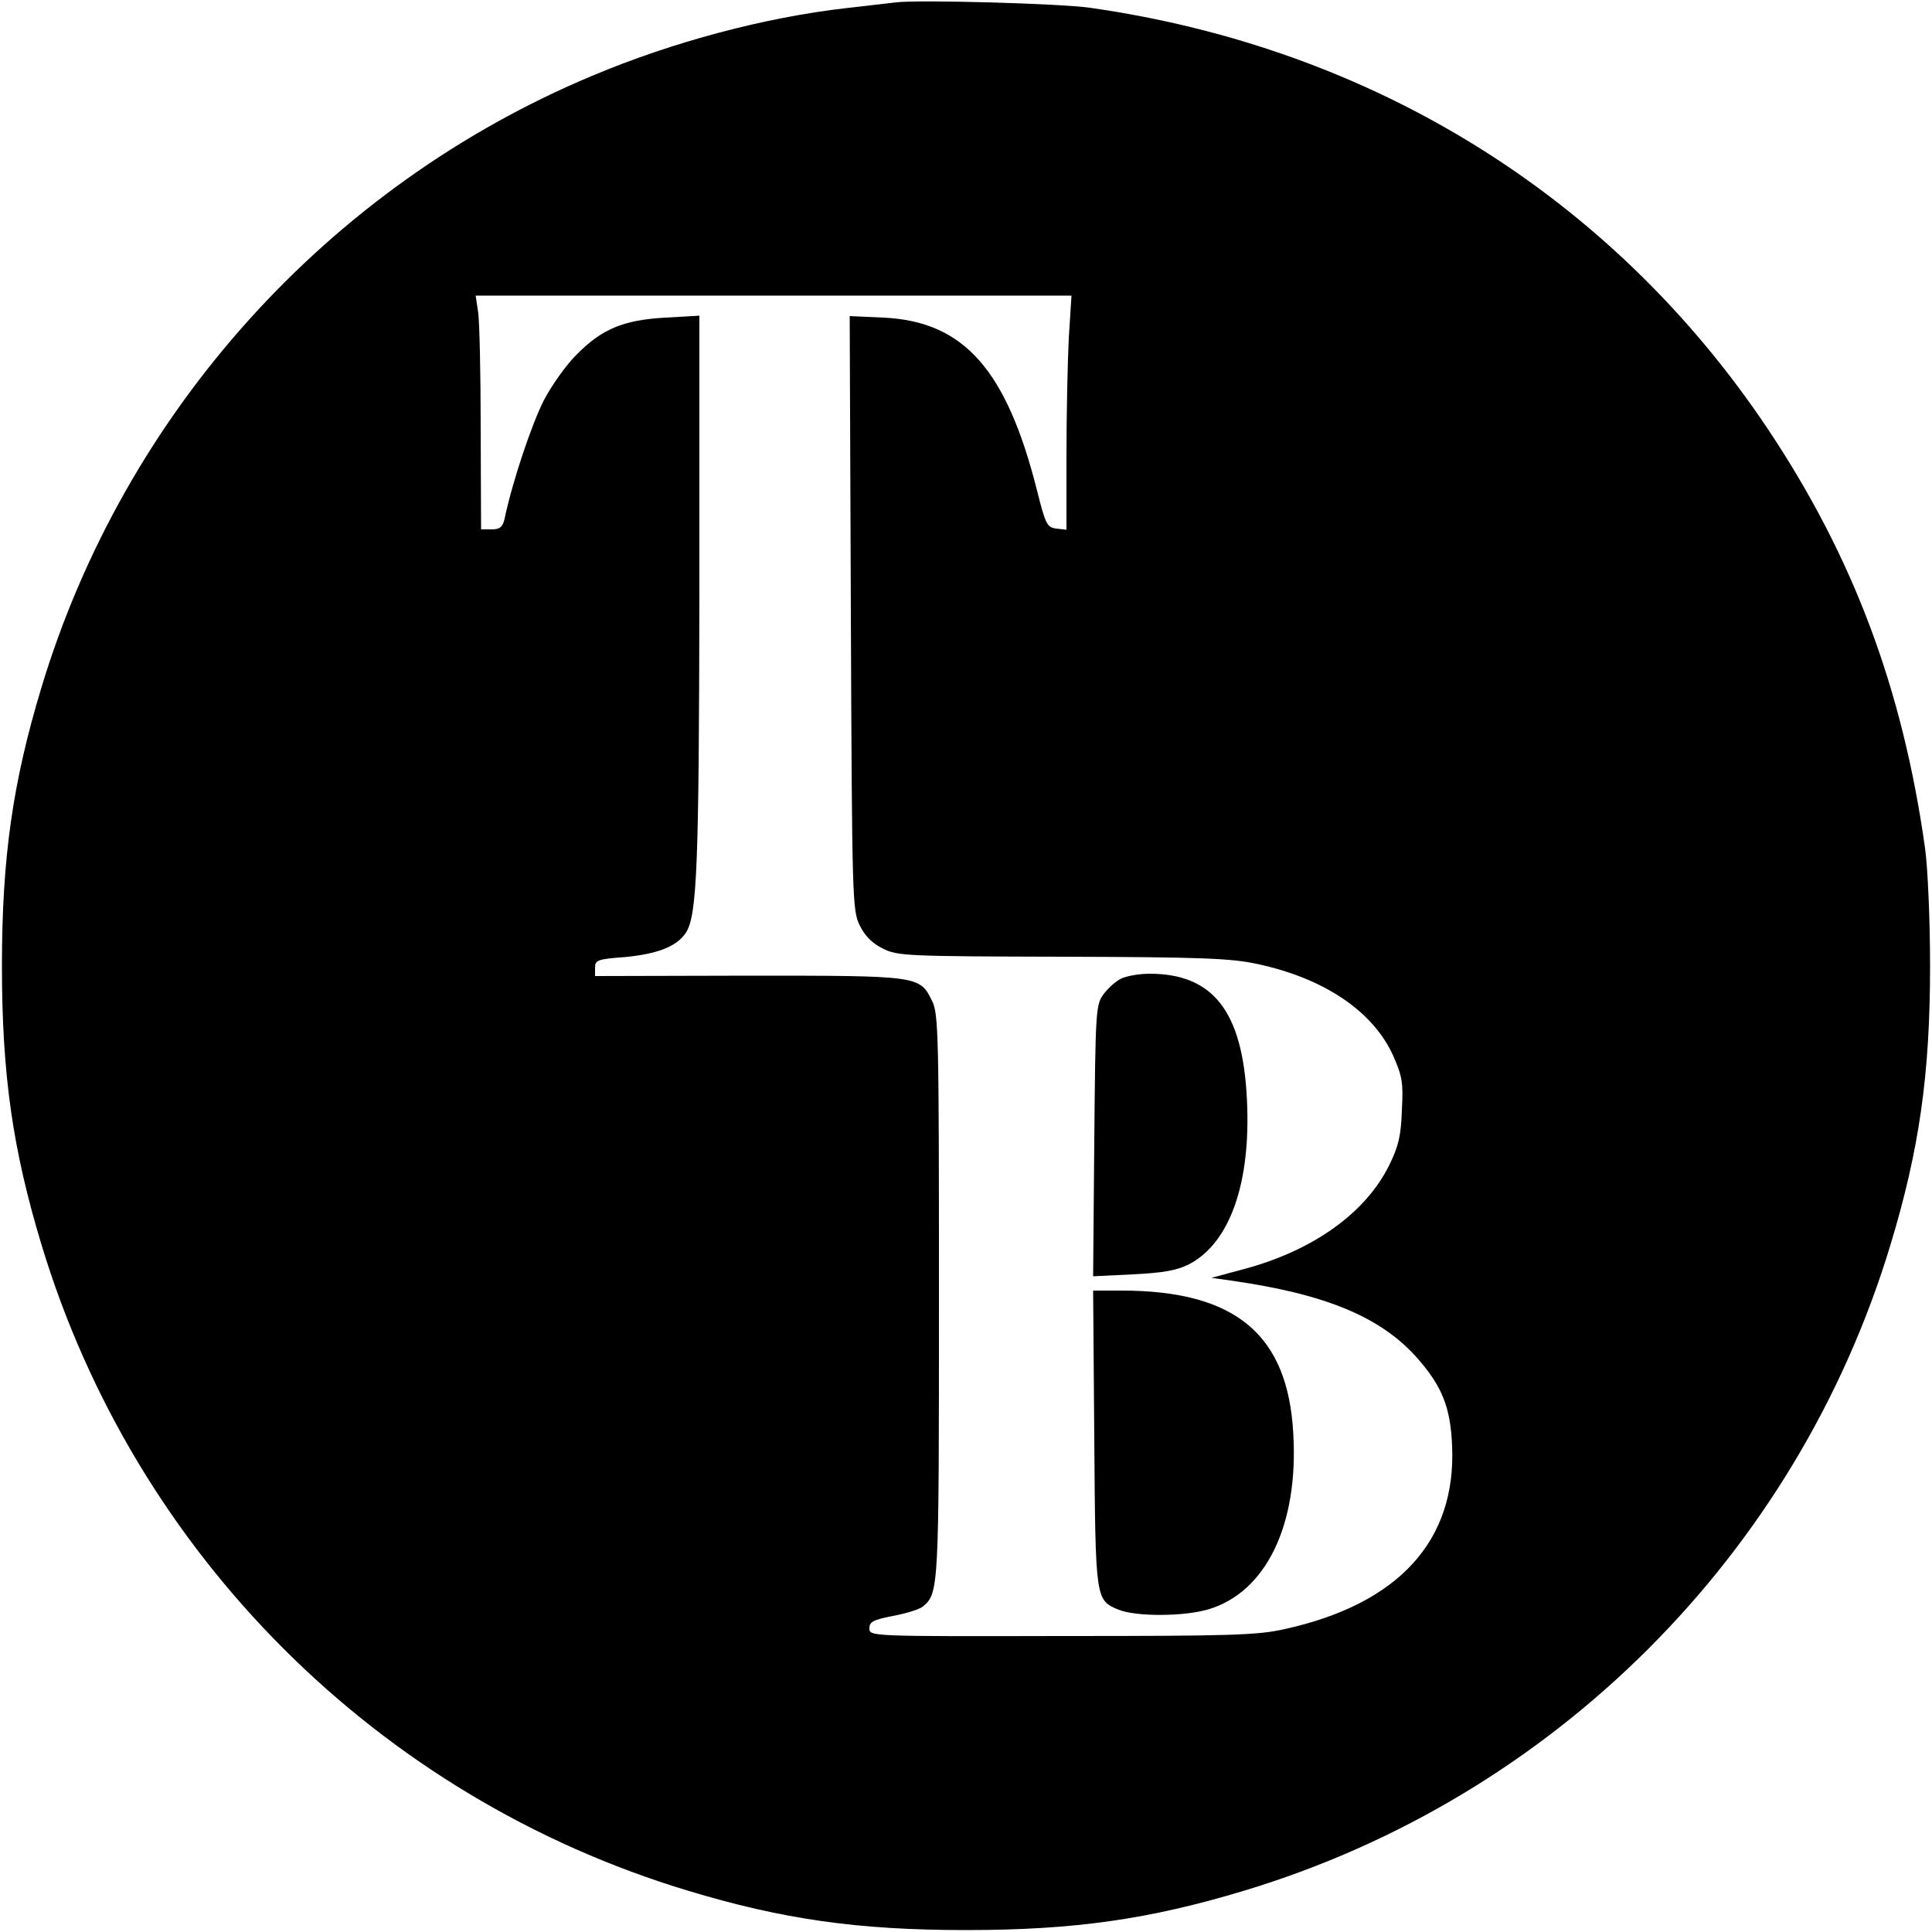 <?xml version="1.0" standalone="no"?>
<!DOCTYPE svg PUBLIC "-//W3C//DTD SVG 20010904//EN"
 "http://www.w3.org/TR/2001/REC-SVG-20010904/DTD/svg10.dtd">
<svg version="1.0" xmlns="http://www.w3.org/2000/svg"
 width="500pt" height="500pt" viewBox="0 0 500 500"
 preserveAspectRatio="xMidYMid meet">
<g transform="translate(0,500) scale(0.1,-0.1)"
fill="#000000" stroke="none">
<path d="M2320 4994 c-19 -2 -78 -9 -130 -15 -210 -24 -448 -87 -657 -175
-684 -286 -1211 -871 -1426 -1584 -74 -245 -102 -439 -102 -720 0 -281 28
-475 102 -720 242 -802 871 -1431 1673 -1673 245 -74 439 -102 720 -102 281 0
475 28 720 102 802 242 1431 871 1673 1673 74 245 102 439 102 720 0 119 -6
255 -13 305 -58 413 -186 754 -407 1085 -402 601 -1022 986 -1755 1090 -78 11
-439 21 -500 14z m446 -869 c-3 -60 -6 -197 -6 -303 l0 -193 -26 3 c-24 3 -28
10 -50 98 -79 313 -189 438 -397 448 l-88 4 3 -768 c3 -746 4 -770 23 -809 13
-27 33 -47 60 -60 38 -19 61 -20 465 -21 360 -1 437 -4 505 -19 172 -37 298
-122 350 -236 24 -54 27 -71 23 -142 -2 -66 -9 -94 -32 -141 -61 -125 -198
-223 -379 -271 l-82 -22 50 -7 c246 -35 389 -94 484 -202 63 -72 85 -126 89
-226 11 -245 -138 -409 -433 -474 -70 -16 -140 -18 -577 -18 -497 -1 -498 -1
-498 20 0 17 10 22 61 32 33 6 68 17 77 24 42 35 42 44 42 805 0 673 -1 731
-18 763 -32 65 -33 65 -474 65 l-398 -1 0 22 c0 19 7 22 76 27 85 8 135 27
159 63 29 45 34 169 35 883 l0 714 -88 -5 c-109 -6 -165 -30 -229 -95 -27 -26
-65 -80 -85 -118 -31 -60 -82 -211 -102 -307 -5 -22 -12 -28 -34 -28 l-27 0
-1 263 c0 144 -3 280 -7 302 l-6 40 771 0 771 0 -7 -110z"/>
<path d="M2901 2467 c-13 -6 -34 -25 -45 -40 -20 -27 -21 -41 -24 -379 l-3
-351 103 5 c79 4 113 10 145 26 106 55 161 211 150 427 -11 227 -87 325 -252
325 -27 0 -61 -6 -74 -13z"/>
<path d="M2832 1278 c3 -420 3 -419 63 -444 45 -18 168 -18 232 1 149 44 234
218 220 455 -14 257 -150 370 -445 370 l-73 0 3 -382z"/>
</g>
</svg>
